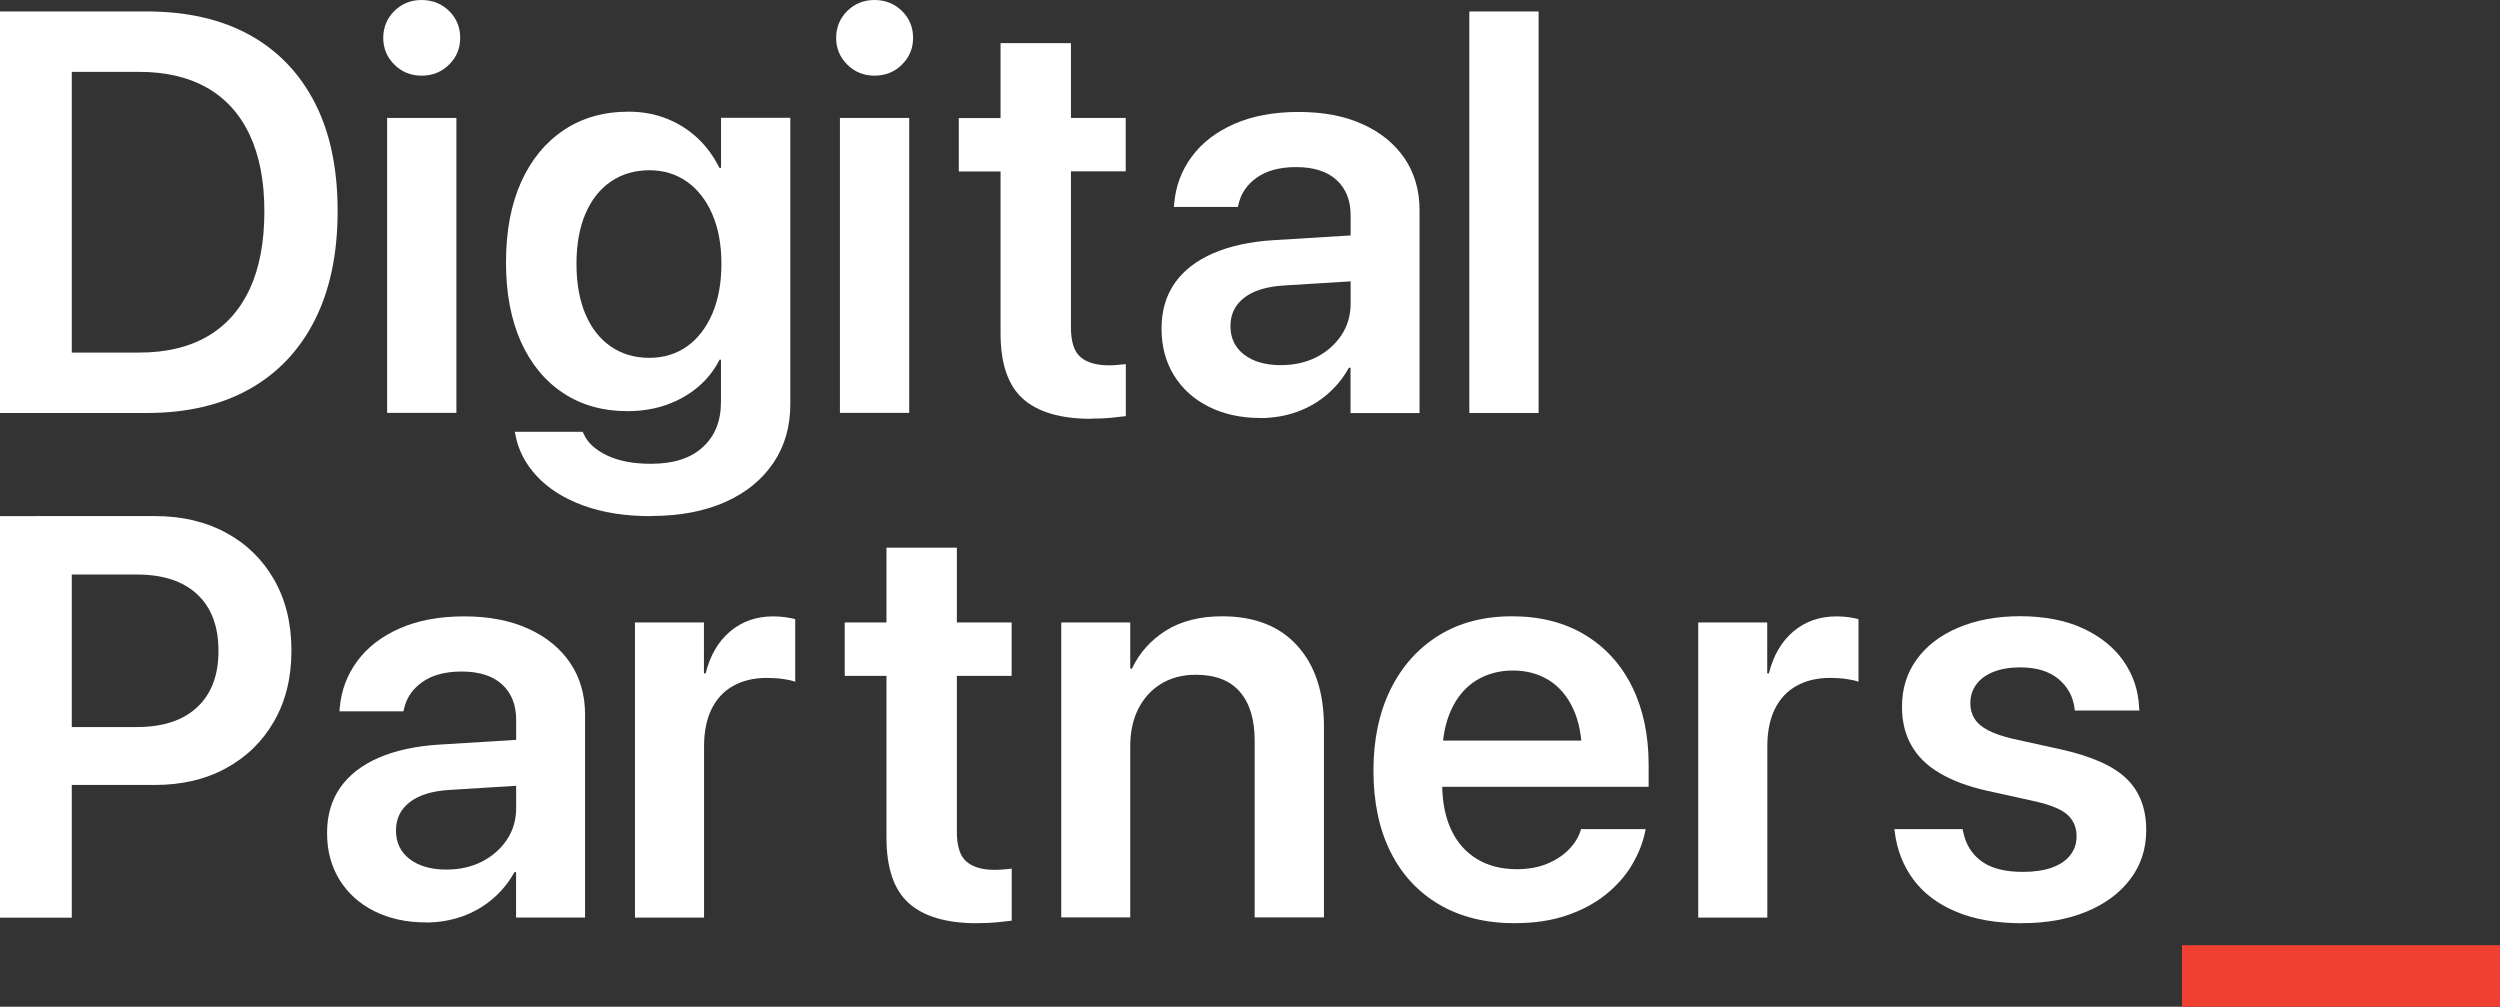 <?xml version="1.0" encoding="UTF-8"?>
<svg id="Layer_1" xmlns="http://www.w3.org/2000/svg" version="1.1" viewBox="0 0 270.65 108.99">
  <rect x="0" y="0" width="270.65" height="108.99" fill="#333333" stroke="none"/>
  <!-- Generator: Adobe Illustrator 29.1.0, SVG Export Plug-In . SVG Version: 2.1.0 Build 142)  -->
  <defs>
    <style>
      .st0 {
        fill: #fff;
      }

      .st1 {
        fill: #ef4032;
      }
    </style>
  </defs>
  <path class="st0" d="M0,99.35v-43.47h7.77v43.47H0ZM3.89,84.98v-6.27h10.94c2.81,0,4.99-.72,6.52-2.15,1.54-1.44,2.3-3.46,2.3-6.07v-.06c0-2.63-.77-4.66-2.3-6.09-1.54-1.43-3.71-2.14-6.52-2.14H3.89v-6.33h12.86c2.93,0,5.51.6,7.73,1.81,2.22,1.2,3.95,2.9,5.2,5.08,1.24,2.18,1.87,4.72,1.87,7.64v.06c0,2.89-.62,5.43-1.87,7.61-1.25,2.18-2.98,3.88-5.2,5.09-2.22,1.22-4.79,1.82-7.73,1.82H3.89Z"/>
  <path class="st0" d="M46.11,99.86c-2.11,0-3.97-.41-5.59-1.22-1.62-.81-2.87-1.95-3.77-3.4-.89-1.46-1.34-3.13-1.34-5.02v-.06c0-1.91.48-3.54,1.43-4.9.95-1.36,2.33-2.43,4.14-3.22,1.81-.79,4-1.27,6.57-1.43l12.2-.75v4.97l-11.15.69c-1.85.12-3.26.56-4.25,1.33-.98.76-1.48,1.78-1.48,3.04v.03c0,1.31.5,2.33,1.49,3.09.99.75,2.31,1.13,3.96,1.13,1.45,0,2.74-.29,3.87-.87,1.13-.58,2.03-1.38,2.7-2.38.66-1,.99-2.14.99-3.4v-9.58c0-1.61-.51-2.88-1.52-3.81-1.01-.93-2.48-1.4-4.38-1.4-1.77,0-3.18.38-4.25,1.13-1.06.75-1.73,1.72-1.99,2.91l-.06.27h-6.93l.03-.36c.16-1.89.79-3.58,1.9-5.08,1.1-1.5,2.64-2.68,4.59-3.54,1.96-.86,4.28-1.3,6.97-1.3s4.99.44,6.94,1.33c1.96.88,3.47,2.12,4.55,3.71,1.07,1.59,1.61,3.45,1.61,5.6v21.96h-7.47v-4.91h-.18c-.6,1.1-1.39,2.07-2.35,2.89-.96.82-2.06,1.46-3.3,1.9s-2.56.66-3.96.66Z"/>
  <path class="st0" d="M68.74,99.32v-31.93h7.47v5.51h.18c.48-1.93,1.36-3.44,2.64-4.53,1.28-1.09,2.84-1.64,4.68-1.64.46,0,.9.03,1.33.09.42.06.77.13,1.05.21v6.78c-.3-.12-.73-.22-1.28-.3-.55-.08-1.15-.12-1.79-.12-1.41,0-2.62.29-3.64.86-1.02.57-1.81,1.41-2.35,2.52-.54,1.1-.81,2.45-.81,4.04v18.53h-7.47Z"/>
  <path class="st0" d="M105.79,99.95c-3.31,0-5.78-.72-7.4-2.17-1.62-1.45-2.42-3.82-2.42-7.11v-17.5h-4.52v-5.78h4.52v-8.1h7.62v8.1h5.93v5.78h-5.93v16.9c0,1.55.35,2.62,1.04,3.21.69.59,1.71.89,3.06.89.38,0,.72-.02,1.01-.05.29-.03.57-.06.83-.08v5.63c-.44.06-.98.12-1.61.18-.63.06-1.34.09-2.12.09Z"/>
  <path class="st0" d="M114.89,99.32v-31.93h7.47v5h.18c.82-1.73,2.05-3.1,3.69-4.13,1.64-1.02,3.66-1.54,6.07-1.54,3.51,0,6.23,1.06,8.15,3.19,1.92,2.13,2.88,5.04,2.88,8.74v20.67h-7.5v-19.16c0-2.27-.53-4.02-1.6-5.26-1.06-1.24-2.66-1.85-4.79-1.85-1.43,0-2.67.33-3.74.98-1.06.65-1.89,1.56-2.47,2.71-.58,1.16-.87,2.51-.87,4.05v18.53h-7.47Z"/>
  <path class="st0" d="M164.06,99.95c-3.19,0-5.94-.67-8.24-2.02-2.3-1.35-4.06-3.25-5.29-5.72-1.23-2.47-1.84-5.39-1.84-8.77v-.03c0-3.35.62-6.28,1.85-8.78,1.24-2.5,2.97-4.44,5.21-5.83,2.24-1.39,4.88-2.08,7.94-2.08s5.66.67,7.88,2c2.22,1.34,3.93,3.21,5.12,5.62,1.19,2.41,1.79,5.22,1.79,8.43v2.41h-26.09v-5h22.5l-3.61,4.67v-2.89c0-2.09-.32-3.83-.96-5.21-.64-1.39-1.53-2.42-2.65-3.12-1.13-.69-2.42-1.04-3.89-1.04s-2.81.36-3.96,1.07c-1.15.71-2.06,1.77-2.71,3.18-.65,1.41-.98,3.11-.98,5.12v2.89c0,1.95.33,3.61.98,4.99.65,1.38,1.58,2.43,2.79,3.16,1.2.73,2.64,1.1,4.31,1.1,1.24,0,2.34-.2,3.28-.59.94-.39,1.72-.9,2.33-1.52.61-.62,1.04-1.3,1.28-2.02l.06-.21h6.99l-.06.33c-.26,1.23-.74,2.42-1.45,3.6-.7,1.17-1.65,2.23-2.83,3.18-1.19.94-2.59,1.69-4.22,2.24-1.63.55-3.47.83-5.54.83Z"/>
  <path class="st0" d="M183.85,99.32v-31.93h7.47v5.51h.18c.48-1.93,1.36-3.44,2.64-4.53,1.28-1.09,2.84-1.64,4.68-1.64.46,0,.9.03,1.33.09.42.06.77.13,1.05.21v6.78c-.3-.12-.73-.22-1.28-.3-.55-.08-1.15-.12-1.79-.12-1.41,0-2.62.29-3.64.86-1.02.57-1.81,1.41-2.35,2.52-.54,1.1-.81,2.45-.81,4.04v18.53h-7.47Z"/>
  <path class="st0" d="M218.94,99.95c-2.79,0-5.18-.41-7.15-1.24-1.98-.82-3.52-1.98-4.64-3.48-1.11-1.5-1.79-3.23-2.03-5.2l-.03-.27h7.38l.06.27c.28,1.39.95,2.46,2,3.22,1.05.76,2.54,1.14,4.44,1.14,1.22,0,2.27-.15,3.13-.45.86-.3,1.53-.74,2-1.33.47-.58.71-1.27.71-2.05v-.03c0-.94-.32-1.71-.96-2.3-.64-.59-1.8-1.08-3.46-1.46l-5.3-1.17c-2.03-.46-3.73-1.09-5.09-1.9-1.37-.8-2.39-1.8-3.07-3-.68-1.19-1.02-2.59-1.02-4.17v-.03c0-1.95.53-3.65,1.6-5.12,1.06-1.47,2.56-2.61,4.49-3.43,1.93-.82,4.17-1.24,6.72-1.24s4.92.44,6.81,1.33c1.89.88,3.35,2.07,4.38,3.55,1.03,1.49,1.59,3.15,1.67,5l.03.33h-6.99l-.03-.24c-.16-1.28-.74-2.34-1.75-3.18-1-.83-2.38-1.25-4.13-1.25-1.1,0-2.06.16-2.88.48-.81.32-1.44.77-1.87,1.36-.43.58-.65,1.27-.65,2.05v.03c0,.6.15,1.14.45,1.63.3.48.78.9,1.45,1.25.66.35,1.55.66,2.65.92l5.3,1.17c3.31.74,5.67,1.8,7.08,3.18,1.41,1.38,2.11,3.22,2.11,5.53v.03c0,2.01-.57,3.77-1.72,5.29-1.14,1.52-2.73,2.69-4.74,3.52s-4.33,1.25-6.94,1.25Z"/>
  <path class="st1" d="M236.22,108.99v-6.66h34.43v6.66h-34.43Z"/>
  <g>
    <path class="st0" d="M0,44.7V1.24h15.88c4.34,0,8.04.84,11.12,2.53,3.07,1.69,5.43,4.14,7.08,7.35,1.65,3.21,2.47,7.11,2.47,11.69v.06c0,4.58-.82,8.5-2.46,11.76-1.64,3.26-4,5.76-7.08,7.49-3.08,1.73-6.79,2.59-11.13,2.59H0ZM7.77,38.17h7.29c2.93,0,5.4-.59,7.41-1.76,2.01-1.17,3.53-2.89,4.58-5.15,1.04-2.26,1.57-5.05,1.57-8.36v-.06c0-3.23-.53-5.97-1.58-8.22-1.05-2.25-2.59-3.95-4.61-5.11-2.02-1.15-4.47-1.73-7.37-1.73h-7.29v30.4Z"/>
    <path class="st0" d="M45.64,8.19c-1.16,0-2.15-.4-2.95-1.2-.8-.8-1.2-1.77-1.2-2.89s.4-2.11,1.2-2.91C43.49.4,44.48,0,45.64,0s2.18.4,2.98,1.19c.8.79,1.2,1.76,1.2,2.91s-.4,2.09-1.2,2.89c-.8.8-1.8,1.2-2.98,1.2ZM41.91,44.7V12.77h7.5v31.93h-7.5Z"/>
    <path class="st0" d="M70.5,55.88c-2.81,0-5.27-.39-7.37-1.16-2.1-.77-3.77-1.83-5.02-3.18-1.25-1.35-2.02-2.85-2.32-4.52l-.06-.27h7.35l.12.24c.4.92,1.23,1.69,2.49,2.3,1.25.61,2.85.92,4.77.92,2.45,0,4.33-.6,5.63-1.81,1.31-1.2,1.96-2.82,1.96-4.85v-4.61h-.15c-.58,1.14-1.36,2.13-2.33,2.95-.97.82-2.11,1.47-3.4,1.93-1.3.46-2.71.69-4.23.69-2.67,0-5-.65-6.97-1.96-1.98-1.31-3.5-3.16-4.58-5.56-1.07-2.4-1.61-5.26-1.61-8.57v-.03c0-3.37.55-6.27,1.64-8.69,1.09-2.42,2.64-4.29,4.62-5.62,1.99-1.33,4.33-1.99,7.02-1.99,1.51,0,2.89.26,4.16.77s2.37,1.22,3.33,2.12c.95.9,1.73,1.97,2.33,3.19h.18v-5.42h7.5v31.03c0,2.41-.61,4.52-1.84,6.34-1.23,1.82-2.96,3.23-5.21,4.23-2.25,1-4.92,1.51-8.01,1.51ZM70.29,38.74c1.57,0,2.93-.42,4.1-1.25,1.16-.83,2.07-2.01,2.73-3.54.65-1.53.98-3.31.98-5.36v-.03c0-2.07-.33-3.86-.99-5.38-.66-1.52-1.58-2.69-2.74-3.51-1.16-.82-2.52-1.24-4.07-1.24s-3,.41-4.19,1.24c-1.19.82-2.1,1.99-2.74,3.49-.64,1.51-.96,3.3-.96,5.39v.03c0,2.09.32,3.89.96,5.41.64,1.52,1.56,2.69,2.74,3.51,1.18.82,2.58,1.24,4.19,1.24Z"/>
    <path class="st0" d="M94.67,8.19c-1.16,0-2.15-.4-2.95-1.2-.8-.8-1.2-1.77-1.2-2.89s.4-2.11,1.2-2.91c.8-.79,1.79-1.19,2.95-1.19s2.18.4,2.98,1.19c.8.79,1.2,1.76,1.2,2.91s-.4,2.09-1.2,2.89c-.8.8-1.8,1.2-2.98,1.2ZM90.93,44.7V12.77h7.5v31.93h-7.5Z"/>
    <path class="st0" d="M118.14,45.34c-3.31,0-5.78-.72-7.4-2.17-1.62-1.45-2.42-3.82-2.42-7.11v-17.5h-4.52v-5.78h4.52V4.67h7.62v8.1h5.93v5.78h-5.93v16.9c0,1.55.35,2.62,1.04,3.21.69.59,1.71.89,3.06.89.38,0,.72-.02,1.01-.05.29-.03.57-.06.83-.08v5.63c-.44.06-.98.12-1.61.18-.63.06-1.34.09-2.12.09Z"/>
    <path class="st0" d="M136.45,45.25c-2.11,0-3.97-.41-5.59-1.22-1.62-.81-2.87-1.95-3.77-3.4-.89-1.46-1.34-3.13-1.34-5.02v-.06c0-1.91.48-3.54,1.43-4.9.95-1.36,2.33-2.43,4.14-3.22,1.81-.79,4-1.27,6.57-1.43l12.2-.75v4.97l-11.15.69c-1.85.12-3.26.56-4.25,1.33-.98.76-1.48,1.78-1.48,3.04v.03c0,1.31.5,2.33,1.49,3.09.99.75,2.31,1.13,3.96,1.13,1.45,0,2.74-.29,3.87-.87,1.13-.58,2.03-1.38,2.7-2.38.66-1,.99-2.14.99-3.4v-9.58c0-1.61-.51-2.88-1.52-3.81-1.01-.93-2.48-1.4-4.38-1.4-1.77,0-3.18.38-4.25,1.13-1.06.75-1.73,1.72-1.99,2.91l-.06.27h-6.93l.03-.36c.16-1.89.79-3.58,1.9-5.08,1.1-1.5,2.64-2.68,4.59-3.54,1.96-.86,4.28-1.3,6.97-1.3s4.99.44,6.94,1.33c1.96.88,3.47,2.12,4.55,3.71,1.07,1.59,1.61,3.45,1.61,5.6v21.96h-7.47v-4.91h-.18c-.6,1.1-1.39,2.07-2.35,2.89-.96.82-2.06,1.46-3.3,1.9-1.24.44-2.56.66-3.96.66Z"/>
    <path class="st0" d="M159.07,44.7V1.24h7.5v43.47h-7.5Z"/>
  </g>
</svg>